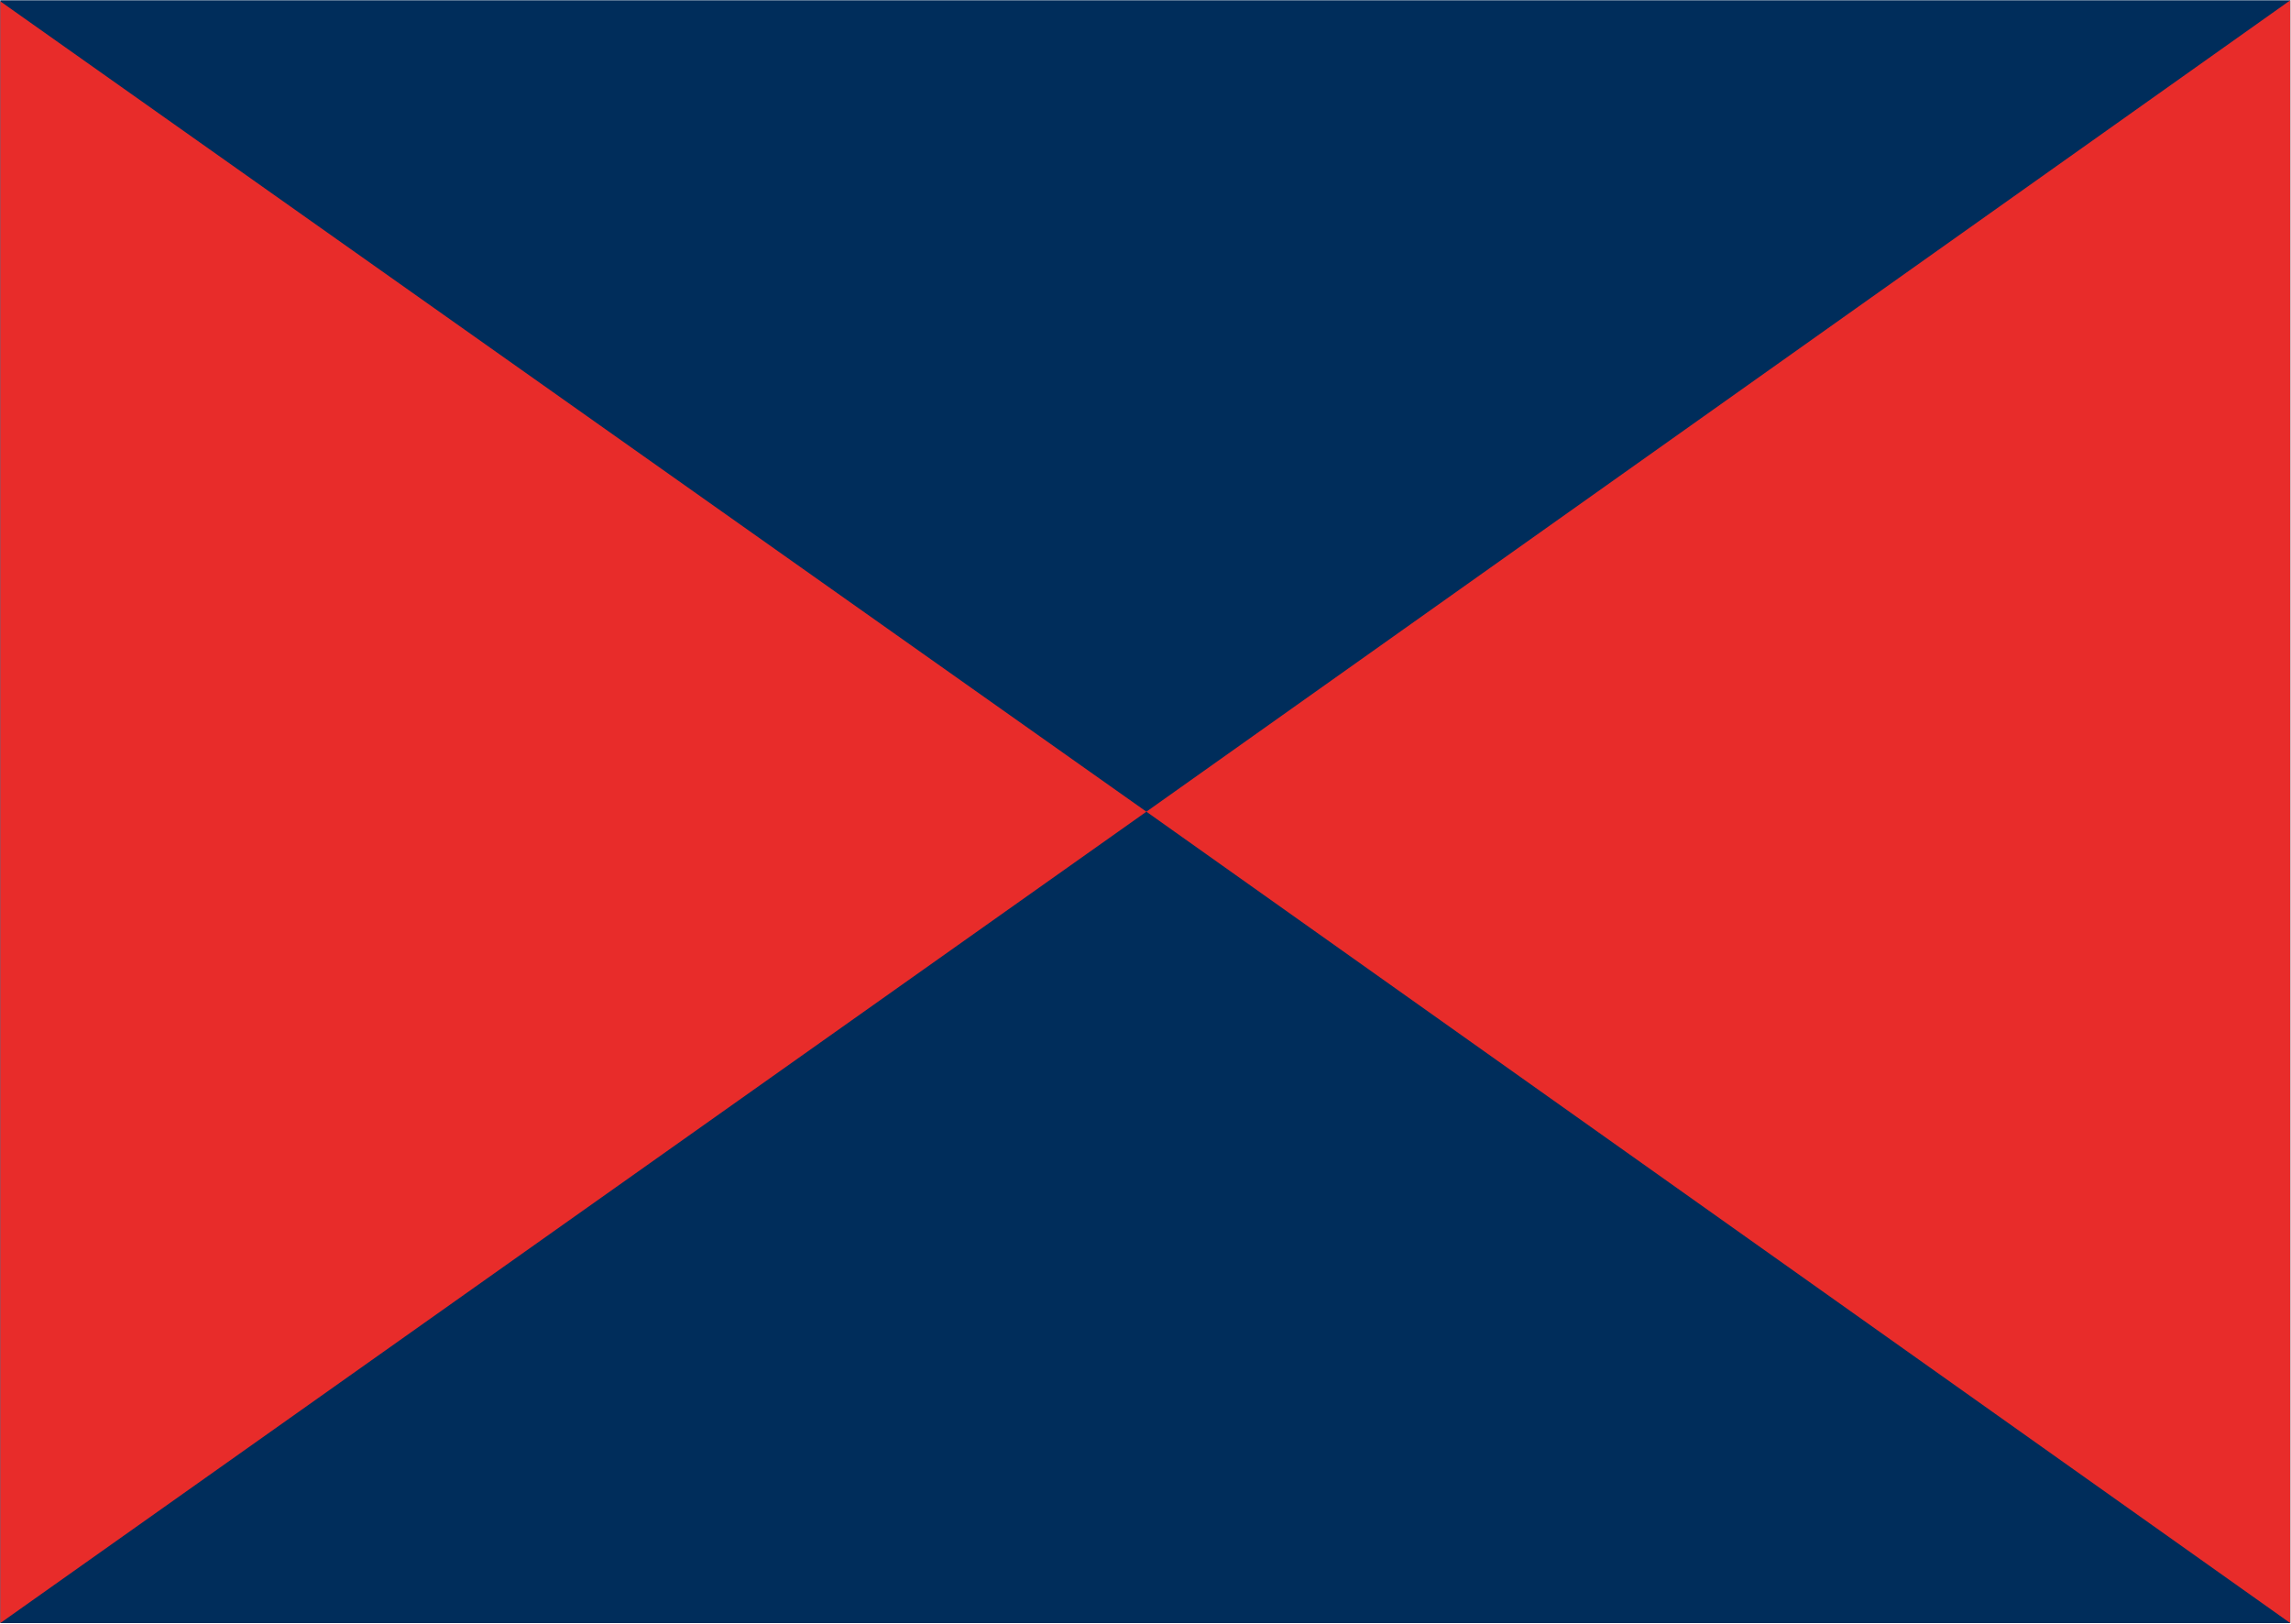 <svg version="1.2" xmlns="http://www.w3.org/2000/svg" viewBox="0 0 1548 1097" width="1548" height="1097">
	<title>1997</title>
	<style>
		.s0 { fill: #002d5b } 
		.s1 { fill: #e82c2a } 
	</style>
	<path fill-rule="evenodd" class="s0" d="m1547.5 0.2v1096.4h-1547.3v-1096.4z"/>
	<path class="s1" d="m774.6 548.4l772.9-548.2v1096.4z"/>
	<path class="s1" d="m774.6 548.4l-774.4 548.2v-1095.7z"/>
</svg>